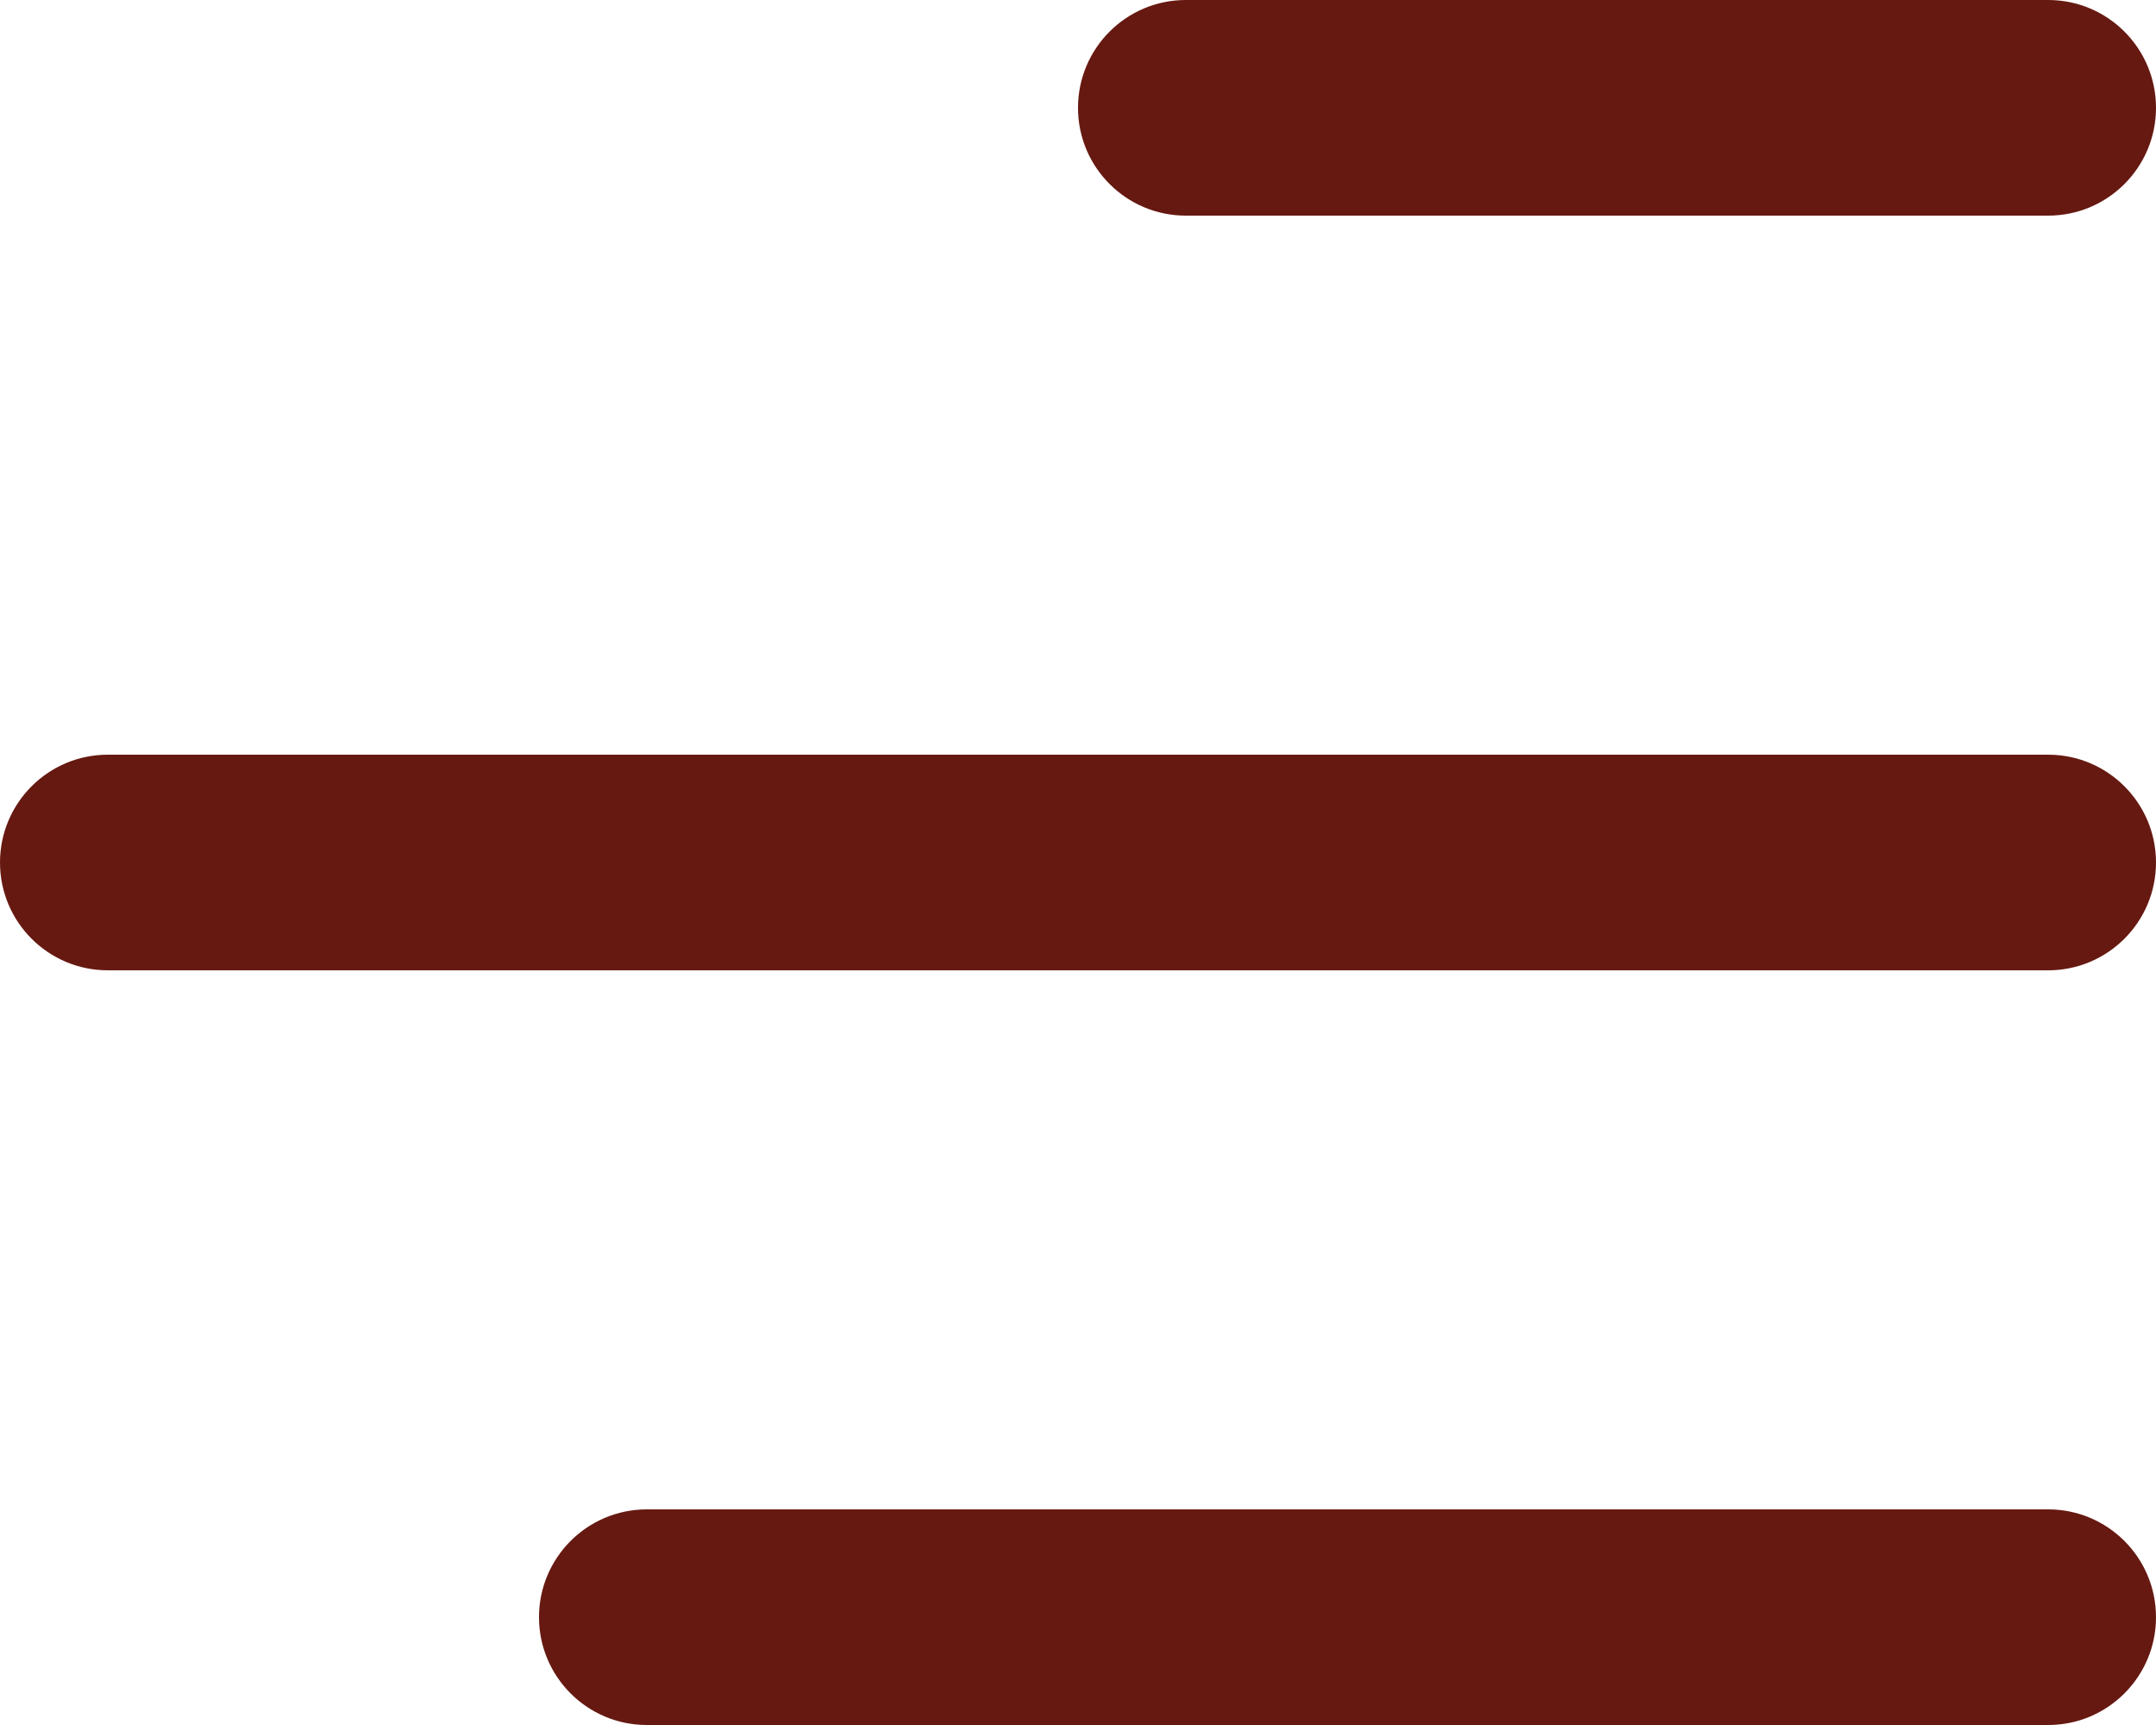 <?xml version="1.0" encoding="UTF-8"?> <svg xmlns="http://www.w3.org/2000/svg" width="20" height="16" viewBox="0 0 20 16" fill="none"><path d="M20 15C20 15.552 19.552 16 19 16L6 16C5.448 16 5 15.552 5 15C5 14.448 5.448 14 6 14L19 14C19.552 14 20 14.448 20 15Z" fill="#661911"></path><path d="M20 8C20 8.552 19.552 9 19 9L1 9C0.448 9 6.51099e-07 8.552 6.99382e-07 8C7.47666e-07 7.448 0.448 7 1 7L19 7C19.552 7 20 7.448 20 8Z" fill="#661911"></path><path d="M19 2C19.552 2 20 1.552 20 1C20 0.448 19.552 -3.91409e-08 19 -8.74228e-08L11 -7.86805e-07C10.448 -8.35089e-07 10 0.448 10 1C10 1.552 10.448 2 11 2L19 2Z" fill="#661911"></path></svg> 